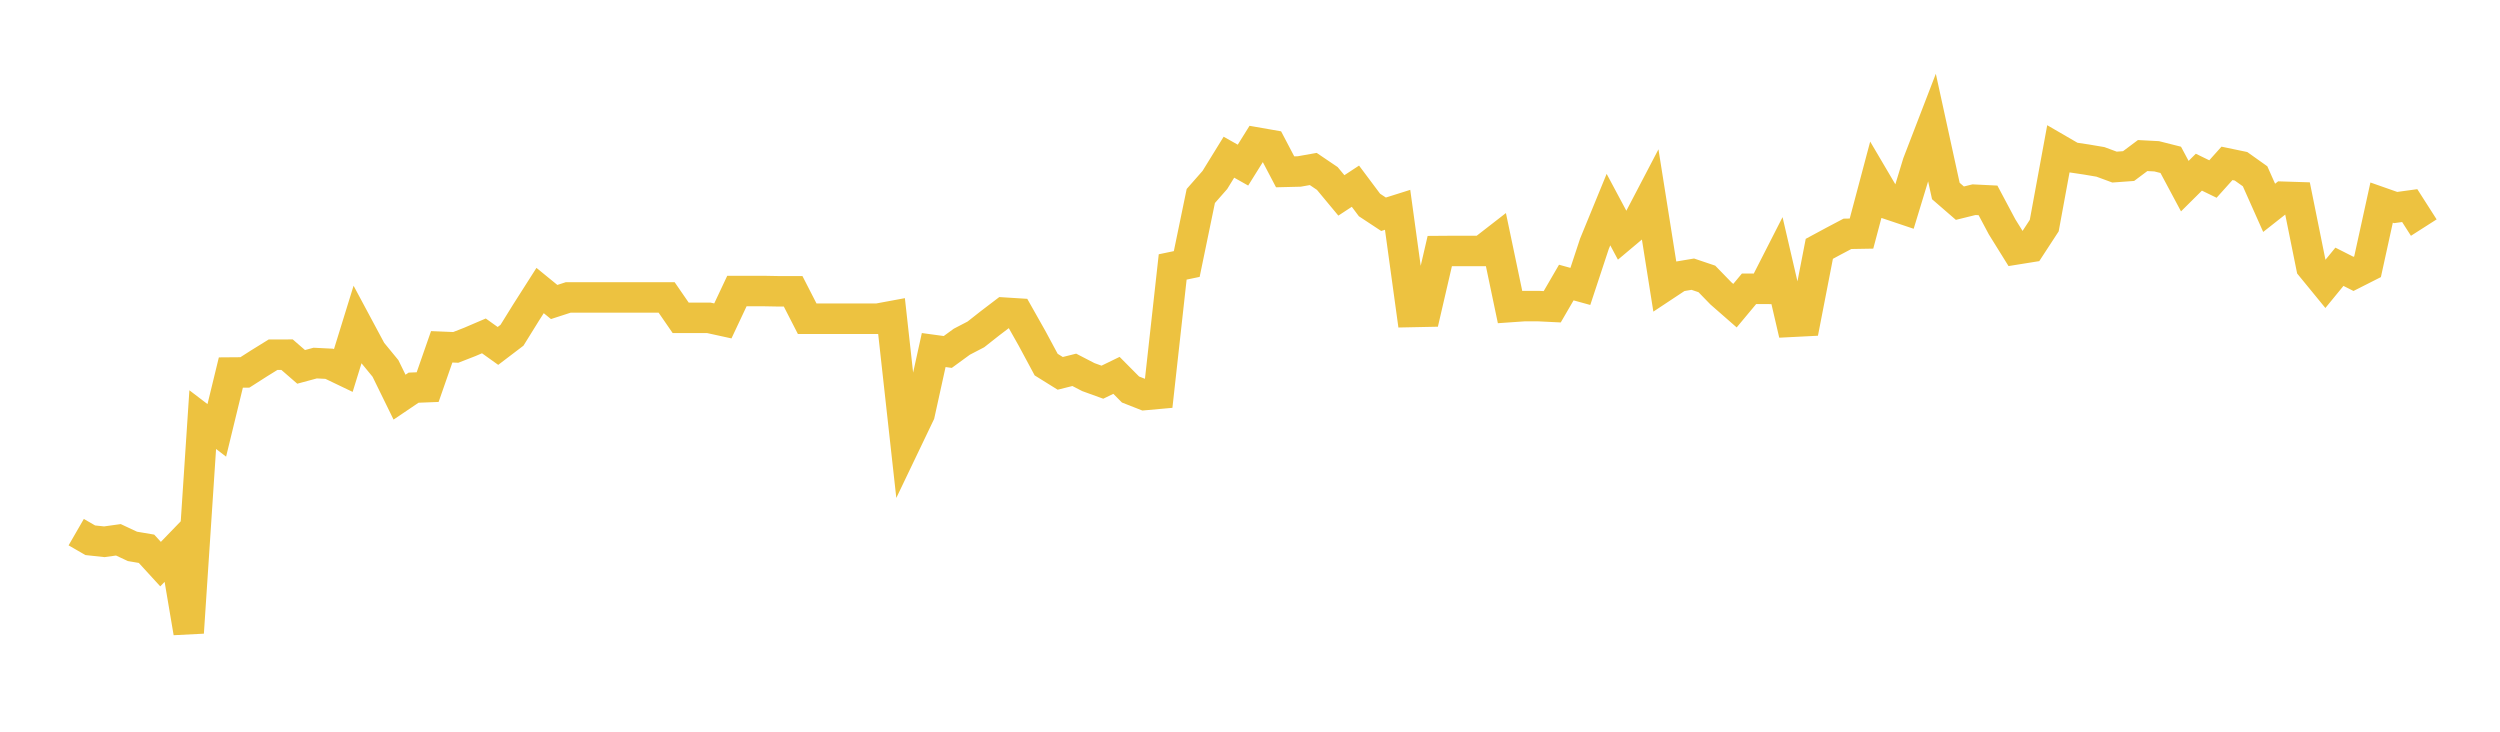 <svg width="164" height="48" xmlns="http://www.w3.org/2000/svg" xmlns:xlink="http://www.w3.org/1999/xlink"><path fill="none" stroke="rgb(237,194,64)" stroke-width="2" d="M5,34.909L5.922,35.441L6.844,35.54L7.766,35.411L8.689,35.843L9.611,35.999L10.533,37.006L11.455,36.052L12.377,41.503L13.299,27.528L14.222,28.232L15.144,24.438L16.066,24.431L16.988,23.841L17.91,23.27L18.832,23.267L19.754,24.067L20.677,23.818L21.599,23.864L22.521,24.306L23.443,21.325L24.365,23.046L25.287,24.17L26.21,26.054L27.132,25.431L28.054,25.395L28.976,22.751L29.898,22.789L30.82,22.429L31.743,22.034L32.665,22.693L33.587,21.992L34.509,20.506L35.431,19.059L36.353,19.811L37.275,19.512L38.198,19.512L39.12,19.512L40.042,19.512L40.964,19.512L41.886,19.512L42.808,19.512L43.731,19.512L44.653,20.85L45.575,20.85L46.497,20.85L47.419,21.052L48.341,19.093L49.263,19.093L50.186,19.093L51.108,19.11L52.03,19.11L52.952,20.909L53.874,20.909L54.796,20.909L55.719,20.909L56.641,20.909L57.563,20.909L58.485,20.738L59.407,29.076L60.329,27.15L61.251,22.963L62.174,23.089L63.096,22.416L64.018,21.937L64.94,21.211L65.862,20.509L66.784,20.567L67.707,22.203L68.629,23.918L69.551,24.492L70.473,24.261L71.395,24.738L72.317,25.072L73.24,24.623L74.162,25.552L75.084,25.914L76.006,25.831L76.928,17.511L77.85,17.319L78.772,12.857L79.695,11.807L80.617,10.312L81.539,10.832L82.461,9.354L83.383,9.515L84.305,11.272L85.228,11.249L86.15,11.085L87.072,11.709L87.994,12.819L88.916,12.214L89.838,13.447L90.76,14.055L91.683,13.764L92.605,20.467L93.527,20.448L94.449,16.47L95.371,16.463L96.293,16.463L97.216,16.463L98.138,15.747L99.06,20.144L99.982,20.08L100.904,20.079L101.826,20.124L102.749,18.535L103.671,18.789L104.593,15.997L105.515,13.75L106.437,15.476L107.359,14.701L108.281,12.937L109.204,18.751L110.126,18.141L111.048,17.986L111.97,18.297L112.892,19.246L113.814,20.052L114.737,18.945L115.659,18.948L116.581,17.14L117.503,21.112L118.425,21.065L119.347,16.323L120.269,15.826L121.192,15.339L122.114,15.323L123.036,11.856L123.958,13.422L124.88,13.732L125.802,10.706L126.725,8.31L127.647,12.529L128.569,13.328L129.491,13.1L130.413,13.145L131.335,14.878L132.257,16.361L133.18,16.213L134.102,14.799L135.024,9.791L135.946,10.326L136.868,10.464L137.79,10.62L138.713,10.961L139.635,10.894L140.557,10.205L141.479,10.253L142.401,10.486L143.323,12.211L144.246,11.295L145.168,11.744L146.09,10.717L147.012,10.909L147.934,11.565L148.856,13.634L149.778,12.907L150.701,12.936L151.623,17.5L152.545,18.626L153.467,17.5L154.389,17.967L155.311,17.5L156.234,13.29L157.156,13.614L158.078,13.487L159,14.93"></path></svg>
